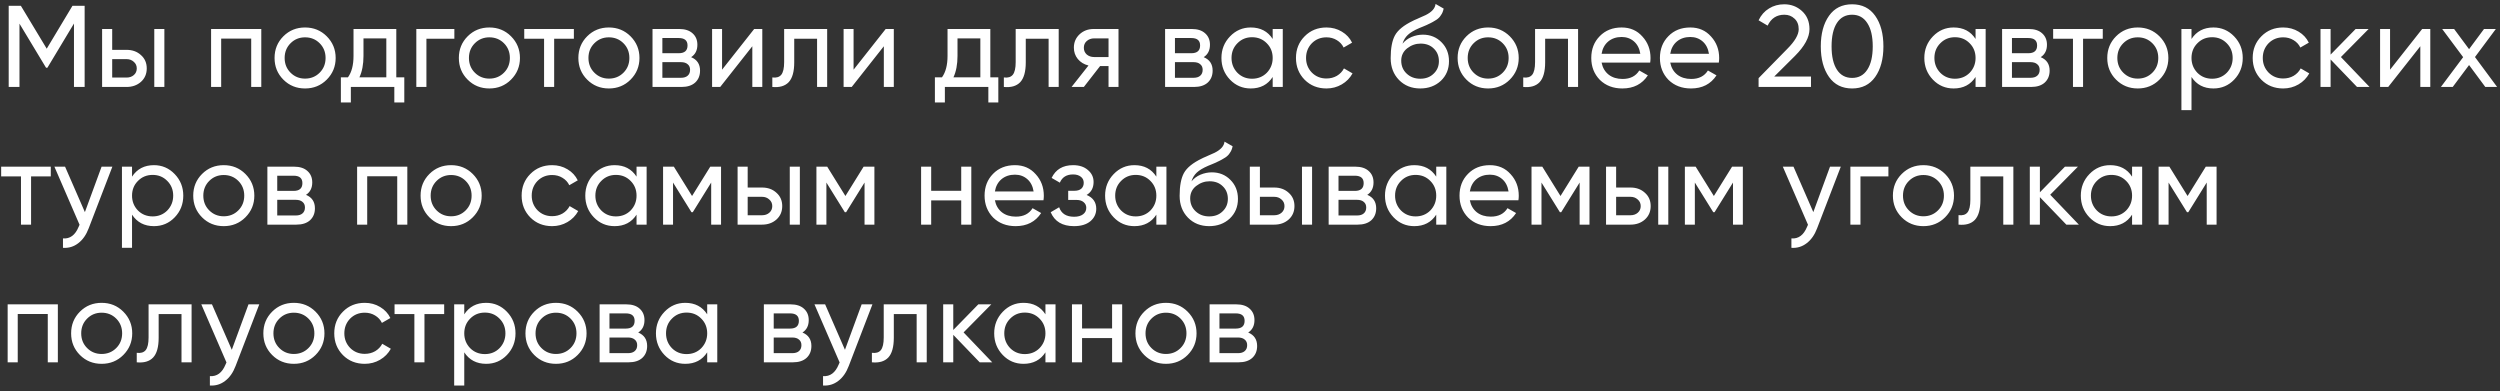 <?xml version="1.0" encoding="UTF-8"?> <svg xmlns="http://www.w3.org/2000/svg" width="345" height="54" viewBox="0 0 345 54" fill="none"><rect x="0" y="0" width="345" height="54" fill="#333333" stroke="none"/> <path d="M10 0.8H11.68V12H10.208V3.248L6.544 9.344H6.352L2.688 3.264V12H1.2V0.8H2.88L6.448 6.72L10 0.8ZM15.483 6.88H17.467C18.267 6.88 18.928 7.12 19.451 7.6C19.984 8.069 20.251 8.683 20.251 9.44C20.251 10.197 19.984 10.816 19.451 11.296C18.918 11.765 18.256 12 17.467 12H14.091V4H15.483V6.88ZM21.291 12V4H22.683V12H21.291ZM15.483 10.704H17.467C17.872 10.704 18.208 10.587 18.475 10.352C18.742 10.117 18.875 9.813 18.875 9.44C18.875 9.067 18.736 8.763 18.459 8.528C18.192 8.283 17.862 8.16 17.467 8.16H15.483V10.704ZM29.13 4H36.058V12H34.666V5.328H30.522V12H29.13V4ZM45.089 10.992C44.278 11.803 43.281 12.208 42.097 12.208C40.913 12.208 39.915 11.803 39.105 10.992C38.294 10.181 37.889 9.184 37.889 8C37.889 6.816 38.294 5.819 39.105 5.008C39.915 4.197 40.913 3.792 42.097 3.792C43.281 3.792 44.278 4.197 45.089 5.008C45.91 5.829 46.321 6.827 46.321 8C46.321 9.173 45.91 10.171 45.089 10.992ZM42.097 10.848C42.897 10.848 43.569 10.576 44.113 10.032C44.657 9.488 44.929 8.811 44.929 8C44.929 7.189 44.657 6.512 44.113 5.968C43.569 5.424 42.897 5.152 42.097 5.152C41.307 5.152 40.641 5.424 40.097 5.968C39.553 6.512 39.281 7.189 39.281 8C39.281 8.811 39.553 9.488 40.097 10.032C40.641 10.576 41.307 10.848 42.097 10.848ZM54.689 4V10.672H55.793V14.144H54.417V12H48.417V14.144H47.041V10.672H48.017C48.529 9.968 48.785 8.981 48.785 7.712V4H54.689ZM49.601 10.672H53.313V5.296H50.161V7.712C50.161 8.885 49.974 9.872 49.601 10.672ZM57.453 4H62.702V5.344H58.846V12H57.453V4ZM70.522 10.992C69.711 11.803 68.714 12.208 67.53 12.208C66.346 12.208 65.348 11.803 64.538 10.992C63.727 10.181 63.322 9.184 63.322 8C63.322 6.816 63.727 5.819 64.538 5.008C65.348 4.197 66.346 3.792 67.53 3.792C68.714 3.792 69.711 4.197 70.522 5.008C71.343 5.829 71.754 6.827 71.754 8C71.754 9.173 71.343 10.171 70.522 10.992ZM67.53 10.848C68.33 10.848 69.002 10.576 69.546 10.032C70.09 9.488 70.362 8.811 70.362 8C70.362 7.189 70.09 6.512 69.546 5.968C69.002 5.424 68.33 5.152 67.53 5.152C66.74 5.152 66.074 5.424 65.53 5.968C64.986 6.512 64.714 7.189 64.714 8C64.714 8.811 64.986 9.488 65.53 10.032C66.074 10.576 66.74 10.848 67.53 10.848ZM72.346 4H79.194V5.344H76.474V12H75.082V5.344H72.346V4ZM87.014 10.992C86.203 11.803 85.206 12.208 84.022 12.208C82.838 12.208 81.84 11.803 81.03 10.992C80.219 10.181 79.814 9.184 79.814 8C79.814 6.816 80.219 5.819 81.03 5.008C81.84 4.197 82.838 3.792 84.022 3.792C85.206 3.792 86.203 4.197 87.014 5.008C87.835 5.829 88.246 6.827 88.246 8C88.246 9.173 87.835 10.171 87.014 10.992ZM84.022 10.848C84.822 10.848 85.494 10.576 86.038 10.032C86.582 9.488 86.854 8.811 86.854 8C86.854 7.189 86.582 6.512 86.038 5.968C85.494 5.424 84.822 5.152 84.022 5.152C83.232 5.152 82.566 5.424 82.022 5.968C81.478 6.512 81.206 7.189 81.206 8C81.206 8.811 81.478 9.488 82.022 10.032C82.566 10.576 83.232 10.848 84.022 10.848ZM95.375 7.888C96.196 8.229 96.607 8.848 96.607 9.744C96.607 10.427 96.383 10.976 95.935 11.392C95.487 11.797 94.857 12 94.047 12H90.047V4H93.727C94.516 4 95.129 4.197 95.567 4.592C96.015 4.987 96.239 5.515 96.239 6.176C96.239 6.944 95.951 7.515 95.375 7.888ZM93.663 5.248H91.407V7.344H93.663C94.473 7.344 94.879 6.987 94.879 6.272C94.879 5.589 94.473 5.248 93.663 5.248ZM91.407 10.736H93.967C94.372 10.736 94.681 10.64 94.895 10.448C95.119 10.256 95.231 9.984 95.231 9.632C95.231 9.301 95.119 9.045 94.895 8.864C94.681 8.672 94.372 8.576 93.967 8.576H91.407V10.736ZM99.645 9.616L104.077 4H105.197V12H103.821V6.384L99.389 12H98.269V4H99.645V9.616ZM108.212 4H114.148V12H112.756V5.344H109.604V8.608C109.604 9.888 109.348 10.8 108.836 11.344C108.324 11.877 107.572 12.096 106.58 12V10.688C107.135 10.763 107.545 10.64 107.812 10.32C108.079 9.989 108.212 9.408 108.212 8.576V4ZM117.793 9.616L122.225 4H123.345V12H121.969V6.384L117.537 12H116.417V4H117.793V9.616ZM136.664 4V10.672H137.768V14.144H136.392V12H130.392V14.144H129.016V10.672H129.992C130.504 9.968 130.76 8.981 130.76 7.712V4H136.664ZM131.576 10.672H135.288V5.296H132.136V7.712C132.136 8.885 131.949 9.872 131.576 10.672ZM140.164 4H146.1V12H144.708V5.344H141.556V8.608C141.556 9.888 141.3 10.8 140.788 11.344C140.276 11.877 139.524 12.096 138.532 12V10.688C139.087 10.763 139.498 10.64 139.764 10.32C140.031 9.989 140.164 9.408 140.164 8.576V4ZM150.946 4H154.354V12H152.978V9.12H151.81L149.57 12H147.874L150.21 9.04C149.602 8.891 149.111 8.592 148.738 8.144C148.375 7.696 148.194 7.173 148.194 6.576C148.194 5.84 148.455 5.227 148.978 4.736C149.5 4.245 150.156 4 150.946 4ZM150.994 7.872H152.978V5.296H150.994C150.588 5.296 150.247 5.419 149.97 5.664C149.703 5.899 149.57 6.208 149.57 6.592C149.57 6.965 149.703 7.275 149.97 7.52C150.247 7.755 150.588 7.872 150.994 7.872ZM166.111 7.888C166.933 8.229 167.343 8.848 167.343 9.744C167.343 10.427 167.119 10.976 166.671 11.392C166.223 11.797 165.594 12 164.783 12H160.783V4H164.463C165.253 4 165.866 4.197 166.303 4.592C166.751 4.987 166.975 5.515 166.975 6.176C166.975 6.944 166.687 7.515 166.111 7.888ZM164.399 5.248H162.143V7.344H164.399C165.21 7.344 165.615 6.987 165.615 6.272C165.615 5.589 165.21 5.248 164.399 5.248ZM162.143 10.736H164.703C165.109 10.736 165.418 10.64 165.631 10.448C165.855 10.256 165.967 9.984 165.967 9.632C165.967 9.301 165.855 9.045 165.631 8.864C165.418 8.672 165.109 8.576 164.703 8.576H162.143V10.736ZM175.63 5.376V4H177.022V12H175.63V10.624C174.947 11.68 173.939 12.208 172.606 12.208C171.475 12.208 170.521 11.803 169.742 10.992C168.953 10.171 168.558 9.173 168.558 8C168.558 6.837 168.953 5.845 169.742 5.024C170.531 4.203 171.486 3.792 172.606 3.792C173.939 3.792 174.947 4.32 175.63 5.376ZM172.782 10.864C173.593 10.864 174.27 10.592 174.814 10.048C175.358 9.483 175.63 8.8 175.63 8C175.63 7.189 175.358 6.512 174.814 5.968C174.27 5.413 173.593 5.136 172.782 5.136C171.982 5.136 171.31 5.413 170.766 5.968C170.222 6.512 169.95 7.189 169.95 8C169.95 8.8 170.222 9.483 170.766 10.048C171.31 10.592 171.982 10.864 172.782 10.864ZM183.051 12.208C181.846 12.208 180.843 11.808 180.043 11.008C179.243 10.197 178.843 9.195 178.843 8C178.843 6.805 179.243 5.808 180.043 5.008C180.843 4.197 181.846 3.792 183.051 3.792C183.84 3.792 184.55 3.984 185.179 4.368C185.808 4.741 186.278 5.248 186.587 5.888L185.419 6.56C185.216 6.133 184.902 5.792 184.475 5.536C184.059 5.28 183.584 5.152 183.051 5.152C182.251 5.152 181.579 5.424 181.035 5.968C180.502 6.523 180.235 7.2 180.235 8C180.235 8.789 180.502 9.461 181.035 10.016C181.579 10.56 182.251 10.832 183.051 10.832C183.584 10.832 184.064 10.709 184.491 10.464C184.918 10.208 185.243 9.867 185.467 9.44L186.651 10.128C186.299 10.768 185.803 11.275 185.163 11.648C184.523 12.021 183.819 12.208 183.051 12.208ZM195.993 12.208C194.809 12.208 193.833 11.819 193.065 11.04C192.297 10.251 191.913 9.248 191.913 8.032C191.913 6.656 192.11 5.605 192.505 4.88C192.91 4.144 193.732 3.477 194.969 2.88C195.033 2.848 195.108 2.811 195.193 2.768C195.289 2.725 195.401 2.677 195.529 2.624C195.668 2.56 195.785 2.507 195.881 2.464L196.745 2.08C197.598 1.653 198.052 1.141 198.105 0.544L199.225 1.184C199.15 1.557 199.028 1.856 198.857 2.08C198.846 2.101 198.814 2.149 198.761 2.224C198.708 2.288 198.67 2.336 198.649 2.368C198.628 2.389 198.59 2.427 198.537 2.48C198.494 2.523 198.446 2.565 198.393 2.608C198.35 2.651 198.292 2.693 198.217 2.736C197.822 2.981 197.54 3.141 197.369 3.216C197.305 3.248 197.236 3.28 197.161 3.312C197.097 3.344 197.044 3.371 197.001 3.392C196.958 3.413 196.926 3.429 196.905 3.44L196.377 3.664L195.865 3.872C195.15 4.181 194.622 4.496 194.281 4.816C193.94 5.136 193.694 5.541 193.545 6.032C193.876 5.627 194.292 5.317 194.793 5.104C195.305 4.891 195.828 4.784 196.361 4.784C197.374 4.784 198.222 5.125 198.905 5.808C199.609 6.501 199.961 7.381 199.961 8.448C199.961 9.536 199.588 10.437 198.841 11.152C198.084 11.856 197.134 12.208 195.993 12.208ZM198.569 8.448C198.569 7.733 198.334 7.152 197.865 6.704C197.406 6.245 196.798 6.016 196.041 6.016C195.369 6.016 194.75 6.235 194.185 6.672C193.641 7.109 193.369 7.675 193.369 8.368C193.369 9.093 193.62 9.691 194.121 10.16C194.622 10.629 195.246 10.864 195.993 10.864C196.75 10.864 197.364 10.635 197.833 10.176C198.324 9.717 198.569 9.141 198.569 8.448ZM208.351 10.992C207.54 11.803 206.543 12.208 205.359 12.208C204.175 12.208 203.178 11.803 202.367 10.992C201.556 10.181 201.151 9.184 201.151 8C201.151 6.816 201.556 5.819 202.367 5.008C203.178 4.197 204.175 3.792 205.359 3.792C206.543 3.792 207.54 4.197 208.351 5.008C209.172 5.829 209.583 6.827 209.583 8C209.583 9.173 209.172 10.171 208.351 10.992ZM205.359 10.848C206.159 10.848 206.831 10.576 207.375 10.032C207.919 9.488 208.191 8.811 208.191 8C208.191 7.189 207.919 6.512 207.375 5.968C206.831 5.424 206.159 5.152 205.359 5.152C204.57 5.152 203.903 5.424 203.359 5.968C202.815 6.512 202.543 7.189 202.543 8C202.543 8.811 202.815 9.488 203.359 10.032C203.903 10.576 204.57 10.848 205.359 10.848ZM211.839 4H217.775V12H216.383V5.344H213.231V8.608C213.231 9.888 212.975 10.8 212.463 11.344C211.951 11.877 211.199 12.096 210.207 12V10.688C210.762 10.763 211.172 10.64 211.439 10.32C211.706 9.989 211.839 9.408 211.839 8.576V4ZM227.724 8.64H221.02C221.159 9.344 221.484 9.899 221.996 10.304C222.508 10.699 223.148 10.896 223.916 10.896C224.972 10.896 225.74 10.507 226.22 9.728L227.404 10.4C226.615 11.605 225.441 12.208 223.884 12.208C222.625 12.208 221.591 11.813 220.78 11.024C219.991 10.213 219.596 9.205 219.596 8C219.596 6.784 219.985 5.781 220.764 4.992C221.543 4.192 222.551 3.792 223.788 3.792C224.961 3.792 225.916 4.208 226.652 5.04C227.399 5.851 227.772 6.843 227.772 8.016C227.772 8.219 227.756 8.427 227.724 8.64ZM223.788 5.104C223.052 5.104 222.433 5.312 221.932 5.728C221.441 6.144 221.137 6.709 221.02 7.424H226.364C226.247 6.688 225.953 6.117 225.484 5.712C225.015 5.307 224.449 5.104 223.788 5.104ZM237.197 8.64H230.493C230.631 9.344 230.957 9.899 231.469 10.304C231.981 10.699 232.621 10.896 233.389 10.896C234.445 10.896 235.213 10.507 235.693 9.728L236.877 10.4C236.087 11.605 234.914 12.208 233.357 12.208C232.098 12.208 231.063 11.813 230.253 11.024C229.463 10.213 229.069 9.205 229.069 8C229.069 6.784 229.458 5.781 230.237 4.992C231.015 4.192 232.023 3.792 233.261 3.792C234.434 3.792 235.389 4.208 236.125 5.04C236.871 5.851 237.245 6.843 237.245 8.016C237.245 8.219 237.229 8.427 237.197 8.64ZM233.261 5.104C232.525 5.104 231.906 5.312 231.405 5.728C230.914 6.144 230.61 6.709 230.493 7.424H235.837C235.719 6.688 235.426 6.117 234.957 5.712C234.487 5.307 233.922 5.104 233.261 5.104ZM249.917 12H242.685V10.784L246.637 6.752C247.693 5.696 248.221 4.789 248.221 4.032C248.221 3.413 248.029 2.928 247.645 2.576C247.271 2.213 246.802 2.032 246.237 2.032C245.181 2.032 244.413 2.533 243.933 3.536L242.685 2.8C243.026 2.085 243.506 1.541 244.125 1.168C244.743 0.784 245.442 0.592 246.221 0.592C247.17 0.592 247.986 0.901 248.669 1.52C249.362 2.149 249.709 2.981 249.709 4.016C249.709 5.147 249.042 6.379 247.709 7.712L244.845 10.56H249.917V12ZM258.774 10.624C258.027 11.68 256.966 12.208 255.59 12.208C254.214 12.208 253.153 11.68 252.406 10.624C251.649 9.557 251.27 8.149 251.27 6.4C251.27 4.651 251.649 3.243 252.406 2.176C253.153 1.12 254.214 0.592 255.59 0.592C256.966 0.592 258.027 1.12 258.774 2.176C259.531 3.243 259.91 4.651 259.91 6.4C259.91 8.149 259.531 9.557 258.774 10.624ZM252.758 6.4C252.758 7.787 253.003 8.859 253.494 9.616C253.985 10.373 254.683 10.752 255.59 10.752C256.497 10.752 257.195 10.373 257.686 9.616C258.187 8.859 258.438 7.787 258.438 6.4C258.438 5.013 258.187 3.941 257.686 3.184C257.195 2.416 256.497 2.032 255.59 2.032C254.683 2.032 253.985 2.411 253.494 3.168C253.003 3.925 252.758 5.003 252.758 6.4ZM272.628 5.376V4H274.02V12H272.628V10.624C271.945 11.68 270.937 12.208 269.604 12.208C268.473 12.208 267.519 11.803 266.74 10.992C265.951 10.171 265.556 9.173 265.556 8C265.556 6.837 265.951 5.845 266.74 5.024C267.529 4.203 268.484 3.792 269.604 3.792C270.937 3.792 271.945 4.32 272.628 5.376ZM269.78 10.864C270.591 10.864 271.268 10.592 271.812 10.048C272.356 9.483 272.628 8.8 272.628 8C272.628 7.189 272.356 6.512 271.812 5.968C271.268 5.413 270.591 5.136 269.78 5.136C268.98 5.136 268.308 5.413 267.764 5.968C267.22 6.512 266.948 7.189 266.948 8C266.948 8.8 267.22 9.483 267.764 10.048C268.308 10.592 268.98 10.864 269.78 10.864ZM281.617 7.888C282.438 8.229 282.849 8.848 282.849 9.744C282.849 10.427 282.625 10.976 282.177 11.392C281.729 11.797 281.1 12 280.289 12H276.289V4H279.969C280.758 4 281.372 4.197 281.809 4.592C282.257 4.987 282.481 5.515 282.481 6.176C282.481 6.944 282.193 7.515 281.617 7.888ZM279.905 5.248H277.649V7.344H279.905C280.716 7.344 281.121 6.987 281.121 6.272C281.121 5.589 280.716 5.248 279.905 5.248ZM277.649 10.736H280.209C280.614 10.736 280.924 10.64 281.137 10.448C281.361 10.256 281.473 9.984 281.473 9.632C281.473 9.301 281.361 9.045 281.137 8.864C280.924 8.672 280.614 8.576 280.209 8.576H277.649V10.736ZM283.334 4H290.182V5.344H287.462V12H286.07V5.344H283.334V4ZM298.002 10.992C297.191 11.803 296.194 12.208 295.01 12.208C293.826 12.208 292.828 11.803 292.018 10.992C291.207 10.181 290.802 9.184 290.802 8C290.802 6.816 291.207 5.819 292.018 5.008C292.828 4.197 293.826 3.792 295.01 3.792C296.194 3.792 297.191 4.197 298.002 5.008C298.823 5.829 299.234 6.827 299.234 8C299.234 9.173 298.823 10.171 298.002 10.992ZM295.01 10.848C295.81 10.848 296.482 10.576 297.026 10.032C297.57 9.488 297.842 8.811 297.842 8C297.842 7.189 297.57 6.512 297.026 5.968C296.482 5.424 295.81 5.152 295.01 5.152C294.22 5.152 293.554 5.424 293.01 5.968C292.466 6.512 292.194 7.189 292.194 8C292.194 8.811 292.466 9.488 293.01 10.032C293.554 10.576 294.22 10.848 295.01 10.848ZM305.451 3.792C306.571 3.792 307.525 4.203 308.315 5.024C309.104 5.845 309.499 6.837 309.499 8C309.499 9.173 309.104 10.171 308.315 10.992C307.536 11.803 306.581 12.208 305.451 12.208C304.128 12.208 303.12 11.68 302.427 10.624V15.2H301.035V4H302.427V5.376C303.12 4.32 304.128 3.792 305.451 3.792ZM305.275 10.864C306.075 10.864 306.747 10.592 307.291 10.048C307.835 9.483 308.107 8.8 308.107 8C308.107 7.189 307.835 6.512 307.291 5.968C306.747 5.413 306.075 5.136 305.275 5.136C304.464 5.136 303.787 5.413 303.243 5.968C302.699 6.512 302.427 7.189 302.427 8C302.427 8.8 302.699 9.483 303.243 10.048C303.787 10.592 304.464 10.864 305.275 10.864ZM315.08 12.208C313.874 12.208 312.872 11.808 312.072 11.008C311.272 10.197 310.872 9.195 310.872 8C310.872 6.805 311.272 5.808 312.072 5.008C312.872 4.197 313.874 3.792 315.08 3.792C315.869 3.792 316.578 3.984 317.208 4.368C317.837 4.741 318.306 5.248 318.616 5.888L317.448 6.56C317.245 6.133 316.93 5.792 316.504 5.536C316.088 5.28 315.613 5.152 315.08 5.152C314.28 5.152 313.608 5.424 313.064 5.968C312.53 6.523 312.264 7.2 312.264 8C312.264 8.789 312.53 9.461 313.064 10.016C313.608 10.56 314.28 10.832 315.08 10.832C315.613 10.832 316.093 10.709 316.52 10.464C316.946 10.208 317.272 9.867 317.496 9.44L318.68 10.128C318.328 10.768 317.832 11.275 317.192 11.648C316.552 12.021 315.848 12.208 315.08 12.208ZM323.046 7.872L326.998 12H325.27L321.622 8.208V12H320.23V4H321.622V7.536L325.078 4H326.87L323.046 7.872ZM329.828 9.616L334.26 4H335.38V12H334.004V6.384L329.572 12H328.452V4H329.828V9.616ZM341.547 7.872L344.603 12H342.971L340.731 8.976L338.475 12H336.843L339.915 7.888L337.019 4H338.667L340.731 6.784L342.795 4H344.427L341.547 7.872ZM0.16 23H7.008V24.344H4.288V31H2.896V24.344H0.16V23ZM11.715 29.272L14.019 23H15.507L12.243 31.496C11.901 32.403 11.421 33.091 10.803 33.56C10.184 34.04 9.48 34.253 8.691 34.2V32.904C9.661 32.979 10.381 32.445 10.851 31.304L10.979 31.016L7.507 23H8.979L11.715 29.272ZM21.245 22.792C22.365 22.792 23.32 23.203 24.109 24.024C24.898 24.845 25.293 25.837 25.293 27C25.293 28.173 24.898 29.171 24.109 29.992C23.331 30.803 22.376 31.208 21.245 31.208C19.922 31.208 18.915 30.68 18.221 29.624V34.2H16.829V23H18.221V24.376C18.915 23.32 19.922 22.792 21.245 22.792ZM21.069 29.864C21.869 29.864 22.541 29.592 23.085 29.048C23.629 28.483 23.901 27.8 23.901 27C23.901 26.189 23.629 25.512 23.085 24.968C22.541 24.413 21.869 24.136 21.069 24.136C20.259 24.136 19.581 24.413 19.037 24.968C18.493 25.512 18.221 26.189 18.221 27C18.221 27.8 18.493 28.483 19.037 29.048C19.581 29.592 20.259 29.864 21.069 29.864ZM33.866 29.992C33.056 30.803 32.058 31.208 30.874 31.208C29.69 31.208 28.693 30.803 27.882 29.992C27.072 29.181 26.666 28.184 26.666 27C26.666 25.816 27.072 24.819 27.882 24.008C28.693 23.197 29.69 22.792 30.874 22.792C32.058 22.792 33.056 23.197 33.866 24.008C34.688 24.829 35.098 25.827 35.098 27C35.098 28.173 34.688 29.171 33.866 29.992ZM30.874 29.848C31.674 29.848 32.346 29.576 32.89 29.032C33.434 28.488 33.706 27.811 33.706 27C33.706 26.189 33.434 25.512 32.89 24.968C32.346 24.424 31.674 24.152 30.874 24.152C30.085 24.152 29.418 24.424 28.874 24.968C28.33 25.512 28.058 26.189 28.058 27C28.058 27.811 28.33 28.488 28.874 29.032C29.418 29.576 30.085 29.848 30.874 29.848ZM42.227 26.888C43.048 27.229 43.459 27.848 43.459 28.744C43.459 29.427 43.235 29.976 42.787 30.392C42.339 30.797 41.71 31 40.899 31H36.899V23H40.579C41.368 23 41.982 23.197 42.419 23.592C42.867 23.987 43.091 24.515 43.091 25.176C43.091 25.944 42.803 26.515 42.227 26.888ZM40.515 24.248H38.259V26.344H40.515C41.326 26.344 41.731 25.987 41.731 25.272C41.731 24.589 41.326 24.248 40.515 24.248ZM38.259 29.736H40.819C41.224 29.736 41.534 29.64 41.747 29.448C41.971 29.256 42.083 28.984 42.083 28.632C42.083 28.301 41.971 28.045 41.747 27.864C41.534 27.672 41.224 27.576 40.819 27.576H38.259V29.736ZM49.282 23H56.21V31H54.818V24.328H50.674V31H49.282V23ZM65.24 29.992C64.43 30.803 63.432 31.208 62.248 31.208C61.065 31.208 60.067 30.803 59.257 29.992C58.446 29.181 58.041 28.184 58.041 27C58.041 25.816 58.446 24.819 59.257 24.008C60.067 23.197 61.065 22.792 62.248 22.792C63.432 22.792 64.43 23.197 65.24 24.008C66.062 24.829 66.472 25.827 66.472 27C66.472 28.173 66.062 29.171 65.24 29.992ZM62.248 29.848C63.048 29.848 63.721 29.576 64.264 29.032C64.808 28.488 65.081 27.811 65.081 27C65.081 26.189 64.808 25.512 64.264 24.968C63.721 24.424 63.048 24.152 62.248 24.152C61.459 24.152 60.792 24.424 60.248 24.968C59.705 25.512 59.432 26.189 59.432 27C59.432 27.811 59.705 28.488 60.248 29.032C60.792 29.576 61.459 29.848 62.248 29.848ZM76.194 31.208C74.988 31.208 73.986 30.808 73.186 30.008C72.385 29.197 71.986 28.195 71.986 27C71.986 25.805 72.385 24.808 73.186 24.008C73.986 23.197 74.988 22.792 76.194 22.792C76.983 22.792 77.692 22.984 78.322 23.368C78.951 23.741 79.42 24.248 79.73 24.888L78.561 25.56C78.359 25.133 78.044 24.792 77.618 24.536C77.201 24.28 76.727 24.152 76.194 24.152C75.394 24.152 74.722 24.424 74.177 24.968C73.644 25.523 73.377 26.2 73.377 27C73.377 27.789 73.644 28.461 74.177 29.016C74.722 29.56 75.394 29.832 76.194 29.832C76.727 29.832 77.207 29.709 77.633 29.464C78.06 29.208 78.385 28.867 78.609 28.44L79.793 29.128C79.442 29.768 78.945 30.275 78.305 30.648C77.665 31.021 76.962 31.208 76.194 31.208ZM87.843 24.376V23H89.234V31H87.843V29.624C87.16 30.68 86.152 31.208 84.819 31.208C83.688 31.208 82.733 30.803 81.954 29.992C81.165 29.171 80.77 28.173 80.77 27C80.77 25.837 81.165 24.845 81.954 24.024C82.744 23.203 83.698 22.792 84.819 22.792C86.152 22.792 87.16 23.32 87.843 24.376ZM84.995 29.864C85.805 29.864 86.483 29.592 87.026 29.048C87.57 28.483 87.843 27.8 87.843 27C87.843 26.189 87.57 25.512 87.026 24.968C86.483 24.413 85.805 24.136 84.995 24.136C84.195 24.136 83.522 24.413 82.978 24.968C82.434 25.512 82.162 26.189 82.162 27C82.162 27.8 82.434 28.483 82.978 29.048C83.522 29.592 84.195 29.864 84.995 29.864ZM98.016 23H99.504V31H98.144V25.192L95.6 29.288H95.424L92.879 25.192V31H91.504V23H92.992L95.504 27.048L98.016 23ZM103.18 25.88H105.164C105.964 25.88 106.626 26.12 107.148 26.6C107.682 27.069 107.948 27.683 107.948 28.44C107.948 29.197 107.682 29.816 107.148 30.296C106.615 30.765 105.954 31 105.164 31H101.788V23H103.18V25.88ZM108.988 31V23H110.38V31H108.988ZM103.18 29.704H105.164C105.57 29.704 105.906 29.587 106.172 29.352C106.439 29.117 106.572 28.813 106.572 28.44C106.572 28.067 106.434 27.763 106.156 27.528C105.89 27.283 105.559 27.16 105.164 27.16H103.18V29.704ZM119.179 23H120.667V31H119.307V25.192L116.763 29.288H116.587L114.043 25.192V31H112.667V23H114.155L116.667 27.048L119.179 23ZM132.648 26.328V23H134.04V31H132.648V27.656H128.504V31H127.112V23H128.504V26.328H132.648ZM143.999 27.64H137.295C137.434 28.344 137.759 28.899 138.271 29.304C138.783 29.699 139.423 29.896 140.191 29.896C141.247 29.896 142.015 29.507 142.495 28.728L143.679 29.4C142.89 30.605 141.716 31.208 140.159 31.208C138.9 31.208 137.866 30.813 137.055 30.024C136.266 29.213 135.871 28.205 135.871 27C135.871 25.784 136.26 24.781 137.039 23.992C137.818 23.192 138.826 22.792 140.063 22.792C141.236 22.792 142.191 23.208 142.927 24.04C143.674 24.851 144.047 25.843 144.047 27.016C144.047 27.219 144.031 27.427 143.999 27.64ZM140.063 24.104C139.327 24.104 138.708 24.312 138.207 24.728C137.716 25.144 137.412 25.709 137.295 26.424H142.639C142.522 25.688 142.228 25.117 141.759 24.712C141.29 24.307 140.724 24.104 140.063 24.104ZM149.955 26.904C150.841 27.277 151.283 27.912 151.283 28.808C151.283 29.501 151.011 30.077 150.467 30.536C149.923 30.984 149.171 31.208 148.211 31.208C146.611 31.208 145.539 30.568 144.995 29.288L146.163 28.6C146.462 29.475 147.15 29.912 148.227 29.912C148.75 29.912 149.161 29.8 149.459 29.576C149.758 29.352 149.907 29.053 149.907 28.68C149.907 28.36 149.785 28.099 149.539 27.896C149.305 27.693 148.985 27.592 148.579 27.592H147.411V26.328H148.275C148.681 26.328 148.995 26.232 149.219 26.04C149.443 25.837 149.555 25.565 149.555 25.224C149.555 24.872 149.422 24.595 149.155 24.392C148.889 24.179 148.531 24.072 148.083 24.072C147.187 24.072 146.579 24.451 146.259 25.208L145.123 24.552C145.689 23.379 146.675 22.792 148.083 22.792C148.937 22.792 149.619 23.016 150.131 23.464C150.654 23.901 150.915 24.451 150.915 25.112C150.915 25.923 150.595 26.52 149.955 26.904ZM159.576 24.376V23H160.968V31H159.576V29.624C158.893 30.68 157.885 31.208 156.552 31.208C155.421 31.208 154.466 30.803 153.688 29.992C152.898 29.171 152.504 28.173 152.504 27C152.504 25.837 152.898 24.845 153.688 24.024C154.477 23.203 155.432 22.792 156.552 22.792C157.885 22.792 158.893 23.32 159.576 24.376ZM156.728 29.864C157.538 29.864 158.216 29.592 158.76 29.048C159.304 28.483 159.576 27.8 159.576 27C159.576 26.189 159.304 25.512 158.76 24.968C158.216 24.413 157.538 24.136 156.728 24.136C155.928 24.136 155.256 24.413 154.712 24.968C154.168 25.512 153.896 26.189 153.896 27C153.896 27.8 154.168 28.483 154.712 29.048C155.256 29.592 155.928 29.864 156.728 29.864ZM166.869 31.208C165.685 31.208 164.709 30.819 163.941 30.04C163.173 29.251 162.789 28.248 162.789 27.032C162.789 25.656 162.986 24.605 163.381 23.88C163.786 23.144 164.607 22.477 165.845 21.88C165.909 21.848 165.983 21.811 166.069 21.768C166.165 21.725 166.277 21.677 166.405 21.624C166.543 21.56 166.661 21.507 166.757 21.464L167.621 21.08C168.474 20.653 168.927 20.141 168.981 19.544L170.101 20.184C170.026 20.557 169.903 20.856 169.733 21.08C169.722 21.101 169.69 21.149 169.637 21.224C169.583 21.288 169.546 21.336 169.525 21.368C169.503 21.389 169.466 21.427 169.413 21.48C169.37 21.523 169.322 21.565 169.269 21.608C169.226 21.651 169.167 21.693 169.093 21.736C168.698 21.981 168.415 22.141 168.245 22.216C168.181 22.248 168.111 22.28 168.037 22.312C167.973 22.344 167.919 22.371 167.877 22.392C167.834 22.413 167.802 22.429 167.781 22.44L167.253 22.664L166.741 22.872C166.026 23.181 165.498 23.496 165.157 23.816C164.815 24.136 164.57 24.541 164.421 25.032C164.751 24.627 165.167 24.317 165.669 24.104C166.181 23.891 166.703 23.784 167.237 23.784C168.25 23.784 169.098 24.125 169.781 24.808C170.485 25.501 170.837 26.381 170.837 27.448C170.837 28.536 170.463 29.437 169.717 30.152C168.959 30.856 168.01 31.208 166.869 31.208ZM169.445 27.448C169.445 26.733 169.21 26.152 168.741 25.704C168.282 25.245 167.674 25.016 166.917 25.016C166.245 25.016 165.626 25.235 165.061 25.672C164.517 26.109 164.245 26.675 164.245 27.368C164.245 28.093 164.495 28.691 164.997 29.16C165.498 29.629 166.122 29.864 166.869 29.864C167.626 29.864 168.239 29.635 168.709 29.176C169.199 28.717 169.445 28.141 169.445 27.448ZM173.867 25.88H175.851C176.651 25.88 177.312 26.12 177.835 26.6C178.368 27.069 178.635 27.683 178.635 28.44C178.635 29.197 178.368 29.816 177.835 30.296C177.301 30.765 176.64 31 175.851 31H172.475V23H173.867V25.88ZM179.675 31V23H181.067V31H179.675ZM173.867 29.704H175.851C176.256 29.704 176.592 29.587 176.859 29.352C177.125 29.117 177.259 28.813 177.259 28.44C177.259 28.067 177.12 27.763 176.843 27.528C176.576 27.283 176.245 27.16 175.851 27.16H173.867V29.704ZM188.682 26.888C189.503 27.229 189.914 27.848 189.914 28.744C189.914 29.427 189.69 29.976 189.242 30.392C188.794 30.797 188.164 31 187.354 31H183.354V23H187.034C187.823 23 188.436 23.197 188.874 23.592C189.322 23.987 189.546 24.515 189.546 25.176C189.546 25.944 189.258 26.515 188.682 26.888ZM186.97 24.248H184.714V26.344H186.97C187.78 26.344 188.186 25.987 188.186 25.272C188.186 24.589 187.78 24.248 186.97 24.248ZM184.714 29.736H187.274C187.679 29.736 187.988 29.64 188.202 29.448C188.426 29.256 188.538 28.984 188.538 28.632C188.538 28.301 188.426 28.045 188.202 27.864C187.988 27.672 187.679 27.576 187.274 27.576H184.714V29.736ZM198.2 24.376V23H199.592V31H198.2V29.624C197.517 30.68 196.509 31.208 195.176 31.208C194.045 31.208 193.091 30.803 192.312 29.992C191.523 29.171 191.128 28.173 191.128 27C191.128 25.837 191.523 24.845 192.312 24.024C193.101 23.203 194.056 22.792 195.176 22.792C196.509 22.792 197.517 23.32 198.2 24.376ZM195.352 29.864C196.163 29.864 196.84 29.592 197.384 29.048C197.928 28.483 198.2 27.8 198.2 27C198.2 26.189 197.928 25.512 197.384 24.968C196.84 24.413 196.163 24.136 195.352 24.136C194.552 24.136 193.88 24.413 193.336 24.968C192.792 25.512 192.52 26.189 192.52 27C192.52 27.8 192.792 28.483 193.336 29.048C193.88 29.592 194.552 29.864 195.352 29.864ZM209.541 27.64H202.837C202.976 28.344 203.301 28.899 203.813 29.304C204.325 29.699 204.965 29.896 205.733 29.896C206.789 29.896 207.557 29.507 208.037 28.728L209.221 29.4C208.432 30.605 207.258 31.208 205.701 31.208C204.442 31.208 203.408 30.813 202.597 30.024C201.808 29.213 201.413 28.205 201.413 27C201.413 25.784 201.802 24.781 202.581 23.992C203.36 23.192 204.368 22.792 205.605 22.792C206.778 22.792 207.733 23.208 208.469 24.04C209.216 24.851 209.589 25.843 209.589 27.016C209.589 27.219 209.573 27.427 209.541 27.64ZM205.605 24.104C204.869 24.104 204.25 24.312 203.749 24.728C203.258 25.144 202.954 25.709 202.837 26.424H208.181C208.064 25.688 207.77 25.117 207.301 24.712C206.832 24.307 206.266 24.104 205.605 24.104ZM217.861 23H219.349V31H217.989V25.192L215.445 29.288H215.269L212.725 25.192V31H211.349V23H212.837L215.349 27.048L217.861 23ZM223.026 25.88H225.01C225.81 25.88 226.471 26.12 226.994 26.6C227.527 27.069 227.794 27.683 227.794 28.44C227.794 29.197 227.527 29.816 226.994 30.296C226.461 30.765 225.799 31 225.01 31H221.634V23H223.026V25.88ZM228.834 31V23H230.226V31H228.834ZM223.026 29.704H225.01C225.415 29.704 225.751 29.587 226.018 29.352C226.285 29.117 226.418 28.813 226.418 28.44C226.418 28.067 226.279 27.763 226.002 27.528C225.735 27.283 225.405 27.16 225.01 27.16H223.026V29.704ZM239.025 23H240.513V31H239.153V25.192L236.609 29.288H236.433L233.889 25.192V31H232.513V23H234.001L236.513 27.048L239.025 23ZM250.238 29.272L252.542 23H254.03L250.766 31.496C250.425 32.403 249.945 33.091 249.326 33.56C248.707 34.04 248.003 34.253 247.214 34.2V32.904C248.185 32.979 248.905 32.445 249.374 31.304L249.502 31.016L246.03 23H247.502L250.238 29.272ZM255.352 23H260.6V24.344H256.744V31H255.352V23ZM268.42 29.992C267.61 30.803 266.612 31.208 265.428 31.208C264.244 31.208 263.247 30.803 262.436 29.992C261.626 29.181 261.22 28.184 261.22 27C261.22 25.816 261.626 24.819 262.436 24.008C263.247 23.197 264.244 22.792 265.428 22.792C266.612 22.792 267.61 23.197 268.42 24.008C269.242 24.829 269.652 25.827 269.652 27C269.652 28.173 269.242 29.171 268.42 29.992ZM265.428 29.848C266.228 29.848 266.9 29.576 267.444 29.032C267.988 28.488 268.26 27.811 268.26 27C268.26 26.189 267.988 25.512 267.444 24.968C266.9 24.424 266.228 24.152 265.428 24.152C264.639 24.152 263.972 24.424 263.428 24.968C262.884 25.512 262.612 26.189 262.612 27C262.612 27.811 262.884 28.488 263.428 29.032C263.972 29.576 264.639 29.848 265.428 29.848ZM271.908 23H277.844V31H276.452V24.344H273.3V27.608C273.3 28.888 273.044 29.8 272.532 30.344C272.02 30.877 271.268 31.096 270.276 31V29.688C270.831 29.763 271.242 29.64 271.508 29.32C271.775 28.989 271.908 28.408 271.908 27.576V23ZM282.929 26.872L286.881 31H285.153L281.505 27.208V31H280.113V23H281.505V26.536L284.961 23H286.753L282.929 26.872ZM294.226 24.376V23H295.618V31H294.226V29.624C293.543 30.68 292.535 31.208 291.202 31.208C290.071 31.208 289.116 30.803 288.338 29.992C287.548 29.171 287.154 28.173 287.154 27C287.154 25.837 287.548 24.845 288.338 24.024C289.127 23.203 290.082 22.792 291.202 22.792C292.535 22.792 293.543 23.32 294.226 24.376ZM291.378 29.864C292.188 29.864 292.866 29.592 293.41 29.048C293.954 28.483 294.226 27.8 294.226 27C294.226 26.189 293.954 25.512 293.41 24.968C292.866 24.413 292.188 24.136 291.378 24.136C290.578 24.136 289.906 24.413 289.362 24.968C288.818 25.512 288.546 26.189 288.546 27C288.546 27.8 288.818 28.483 289.362 29.048C289.906 29.592 290.578 29.864 291.378 29.864ZM304.399 23H305.887V31H304.527V25.192L301.983 29.288H301.807L299.263 25.192V31H297.887V23H299.375L301.887 27.048L304.399 23ZM1.056 42H7.984V50H6.592V43.328H2.448V50H1.056V42ZM17.015 48.992C16.204 49.803 15.207 50.208 14.023 50.208C12.839 50.208 11.841 49.803 11.031 48.992C10.22 48.181 9.815 47.184 9.815 46C9.815 44.816 10.22 43.819 11.031 43.008C11.841 42.197 12.839 41.792 14.023 41.792C15.207 41.792 16.204 42.197 17.015 43.008C17.836 43.829 18.247 44.827 18.247 46C18.247 47.173 17.836 48.171 17.015 48.992ZM14.023 48.848C14.823 48.848 15.495 48.576 16.039 48.032C16.583 47.488 16.855 46.811 16.855 46C16.855 45.189 16.583 44.512 16.039 43.968C15.495 43.424 14.823 43.152 14.023 43.152C13.233 43.152 12.567 43.424 12.023 43.968C11.479 44.512 11.207 45.189 11.207 46C11.207 46.811 11.479 47.488 12.023 48.032C12.567 48.576 13.233 48.848 14.023 48.848ZM20.503 42H26.439V50H25.047V43.344H21.895V46.608C21.895 47.888 21.639 48.8 21.127 49.344C20.615 49.877 19.863 50.096 18.871 50V48.688C19.425 48.763 19.836 48.64 20.103 48.32C20.369 47.989 20.503 47.408 20.503 46.576V42ZM31.988 48.272L34.292 42H35.78L32.516 50.496C32.175 51.403 31.695 52.091 31.076 52.56C30.457 53.04 29.753 53.253 28.964 53.2V51.904C29.934 51.979 30.654 51.445 31.124 50.304L31.252 50.016L27.78 42H29.252L31.988 48.272ZM43.542 48.992C42.731 49.803 41.734 50.208 40.55 50.208C39.366 50.208 38.368 49.803 37.558 48.992C36.747 48.181 36.342 47.184 36.342 46C36.342 44.816 36.747 43.819 37.558 43.008C38.368 42.197 39.366 41.792 40.55 41.792C41.734 41.792 42.731 42.197 43.542 43.008C44.363 43.829 44.774 44.827 44.774 46C44.774 47.173 44.363 48.171 43.542 48.992ZM40.55 48.848C41.35 48.848 42.022 48.576 42.566 48.032C43.11 47.488 43.382 46.811 43.382 46C43.382 45.189 43.11 44.512 42.566 43.968C42.022 43.424 41.35 43.152 40.55 43.152C39.76 43.152 39.094 43.424 38.55 43.968C38.006 44.512 37.734 45.189 37.734 46C37.734 46.811 38.006 47.488 38.55 48.032C39.094 48.576 39.76 48.848 40.55 48.848ZM50.335 50.208C49.129 50.208 48.127 49.808 47.327 49.008C46.527 48.197 46.127 47.195 46.127 46C46.127 44.805 46.527 43.808 47.327 43.008C48.127 42.197 49.129 41.792 50.335 41.792C51.124 41.792 51.833 41.984 52.463 42.368C53.092 42.741 53.561 43.248 53.871 43.888L52.703 44.56C52.5 44.133 52.185 43.792 51.759 43.536C51.343 43.28 50.868 43.152 50.335 43.152C49.535 43.152 48.863 43.424 48.319 43.968C47.785 44.523 47.519 45.2 47.519 46C47.519 46.789 47.785 47.461 48.319 48.016C48.863 48.56 49.535 48.832 50.335 48.832C50.868 48.832 51.348 48.709 51.775 48.464C52.201 48.208 52.527 47.867 52.751 47.44L53.935 48.128C53.583 48.768 53.087 49.275 52.447 49.648C51.807 50.021 51.103 50.208 50.335 50.208ZM54.448 42H61.296V43.344H58.576V50H57.184V43.344H54.448V42ZM67.092 41.792C68.212 41.792 69.167 42.203 69.956 43.024C70.745 43.845 71.14 44.837 71.14 46C71.14 47.173 70.745 48.171 69.956 48.992C69.177 49.803 68.223 50.208 67.092 50.208C65.769 50.208 64.761 49.68 64.068 48.624V53.2H62.676V42H64.068V43.376C64.761 42.32 65.769 41.792 67.092 41.792ZM66.916 48.864C67.716 48.864 68.388 48.592 68.932 48.048C69.476 47.483 69.748 46.8 69.748 46C69.748 45.189 69.476 44.512 68.932 43.968C68.388 43.413 67.716 43.136 66.916 43.136C66.105 43.136 65.428 43.413 64.884 43.968C64.34 44.512 64.068 45.189 64.068 46C64.068 46.8 64.34 47.483 64.884 48.048C65.428 48.592 66.105 48.864 66.916 48.864ZM79.713 48.992C78.902 49.803 77.905 50.208 76.721 50.208C75.537 50.208 74.54 49.803 73.729 48.992C72.918 48.181 72.513 47.184 72.513 46C72.513 44.816 72.918 43.819 73.729 43.008C74.54 42.197 75.537 41.792 76.721 41.792C77.905 41.792 78.902 42.197 79.713 43.008C80.534 43.829 80.945 44.827 80.945 46C80.945 47.173 80.534 48.171 79.713 48.992ZM76.721 48.848C77.521 48.848 78.193 48.576 78.737 48.032C79.281 47.488 79.553 46.811 79.553 46C79.553 45.189 79.281 44.512 78.737 43.968C78.193 43.424 77.521 43.152 76.721 43.152C75.932 43.152 75.265 43.424 74.721 43.968C74.177 44.512 73.905 45.189 73.905 46C73.905 46.811 74.177 47.488 74.721 48.032C75.265 48.576 75.932 48.848 76.721 48.848ZM88.074 45.888C88.895 46.229 89.306 46.848 89.306 47.744C89.306 48.427 89.082 48.976 88.634 49.392C88.186 49.797 87.557 50 86.746 50H82.746V42H86.426C87.215 42 87.829 42.197 88.266 42.592C88.714 42.987 88.938 43.515 88.938 44.176C88.938 44.944 88.65 45.515 88.074 45.888ZM86.362 43.248H84.106V45.344H86.362C87.173 45.344 87.578 44.987 87.578 44.272C87.578 43.589 87.173 43.248 86.362 43.248ZM84.106 48.736H86.666C87.071 48.736 87.381 48.64 87.594 48.448C87.818 48.256 87.93 47.984 87.93 47.632C87.93 47.301 87.818 47.045 87.594 46.864C87.381 46.672 87.071 46.576 86.666 46.576H84.106V48.736ZM97.593 43.376V42H98.984V50H97.593V48.624C96.91 49.68 95.902 50.208 94.569 50.208C93.438 50.208 92.483 49.803 91.704 48.992C90.915 48.171 90.52 47.173 90.52 46C90.52 44.837 90.915 43.845 91.704 43.024C92.494 42.203 93.448 41.792 94.569 41.792C95.902 41.792 96.91 42.32 97.593 43.376ZM94.745 48.864C95.555 48.864 96.233 48.592 96.776 48.048C97.32 47.483 97.593 46.8 97.593 46C97.593 45.189 97.32 44.512 96.776 43.968C96.233 43.413 95.555 43.136 94.745 43.136C93.945 43.136 93.272 43.413 92.728 43.968C92.184 44.512 91.912 45.189 91.912 46C91.912 46.8 92.184 47.483 92.728 48.048C93.272 48.592 93.945 48.864 94.745 48.864ZM110.741 45.888C111.563 46.229 111.973 46.848 111.973 47.744C111.973 48.427 111.749 48.976 111.301 49.392C110.853 49.797 110.224 50 109.413 50H105.413V42H109.093C109.883 42 110.496 42.197 110.933 42.592C111.381 42.987 111.605 43.515 111.605 44.176C111.605 44.944 111.317 45.515 110.741 45.888ZM109.029 43.248H106.773V45.344H109.029C109.84 45.344 110.245 44.987 110.245 44.272C110.245 43.589 109.84 43.248 109.029 43.248ZM106.773 48.736H109.333C109.739 48.736 110.048 48.64 110.261 48.448C110.485 48.256 110.597 47.984 110.597 47.632C110.597 47.301 110.485 47.045 110.261 46.864C110.048 46.672 109.739 46.576 109.333 46.576H106.773V48.736ZM116.604 48.272L118.908 42H120.396L117.132 50.496C116.79 51.403 116.31 52.091 115.692 52.56C115.073 53.04 114.369 53.253 113.58 53.2V51.904C114.55 51.979 115.27 51.445 115.74 50.304L115.868 50.016L112.396 42H113.868L116.604 48.272ZM121.954 42H127.89V50H126.498V43.344H123.346V46.608C123.346 47.888 123.09 48.8 122.578 49.344C122.066 49.877 121.314 50.096 120.322 50V48.688C120.877 48.763 121.287 48.64 121.554 48.32C121.821 47.989 121.954 47.408 121.954 46.576V42ZM132.975 45.872L136.927 50H135.199L131.551 46.208V50H130.159V42H131.551V45.536L135.007 42H136.799L132.975 45.872ZM144.271 43.376V42H145.663V50H144.271V48.624C143.589 49.68 142.581 50.208 141.247 50.208C140.117 50.208 139.162 49.803 138.383 48.992C137.594 48.171 137.199 47.173 137.199 46C137.199 44.837 137.594 43.845 138.383 43.024C139.173 42.203 140.127 41.792 141.247 41.792C142.581 41.792 143.589 42.32 144.271 43.376ZM141.423 48.864C142.234 48.864 142.911 48.592 143.455 48.048C143.999 47.483 144.271 46.8 144.271 46C144.271 45.189 143.999 44.512 143.455 43.968C142.911 43.413 142.234 43.136 141.423 43.136C140.623 43.136 139.951 43.413 139.407 43.968C138.863 44.512 138.591 45.189 138.591 46C138.591 46.8 138.863 47.483 139.407 48.048C139.951 48.592 140.623 48.864 141.423 48.864ZM153.468 45.328V42H154.86V50H153.468V46.656H149.324V50H147.932V42H149.324V45.328H153.468ZM163.891 48.992C163.08 49.803 162.083 50.208 160.899 50.208C159.715 50.208 158.718 49.803 157.907 48.992C157.096 48.181 156.691 47.184 156.691 46C156.691 44.816 157.096 43.819 157.907 43.008C158.718 42.197 159.715 41.792 160.899 41.792C162.083 41.792 163.08 42.197 163.891 43.008C164.712 43.829 165.123 44.827 165.123 46C165.123 47.173 164.712 48.171 163.891 48.992ZM160.899 48.848C161.699 48.848 162.371 48.576 162.915 48.032C163.459 47.488 163.731 46.811 163.731 46C163.731 45.189 163.459 44.512 162.915 43.968C162.371 43.424 161.699 43.152 160.899 43.152C160.11 43.152 159.443 43.424 158.899 43.968C158.355 44.512 158.083 45.189 158.083 46C158.083 46.811 158.355 47.488 158.899 48.032C159.443 48.576 160.11 48.848 160.899 48.848ZM172.252 45.888C173.073 46.229 173.484 46.848 173.484 47.744C173.484 48.427 173.26 48.976 172.812 49.392C172.364 49.797 171.735 50 170.924 50H166.924V42H170.604C171.393 42 172.007 42.197 172.444 42.592C172.892 42.987 173.116 43.515 173.116 44.176C173.116 44.944 172.828 45.515 172.252 45.888ZM170.54 43.248H168.284V45.344H170.54C171.351 45.344 171.756 44.987 171.756 44.272C171.756 43.589 171.351 43.248 170.54 43.248ZM168.284 48.736H170.844C171.249 48.736 171.559 48.64 171.772 48.448C171.996 48.256 172.108 47.984 172.108 47.632C172.108 47.301 171.996 47.045 171.772 46.864C171.559 46.672 171.249 46.576 170.844 46.576H168.284V48.736Z" fill="white"></path> </svg> 